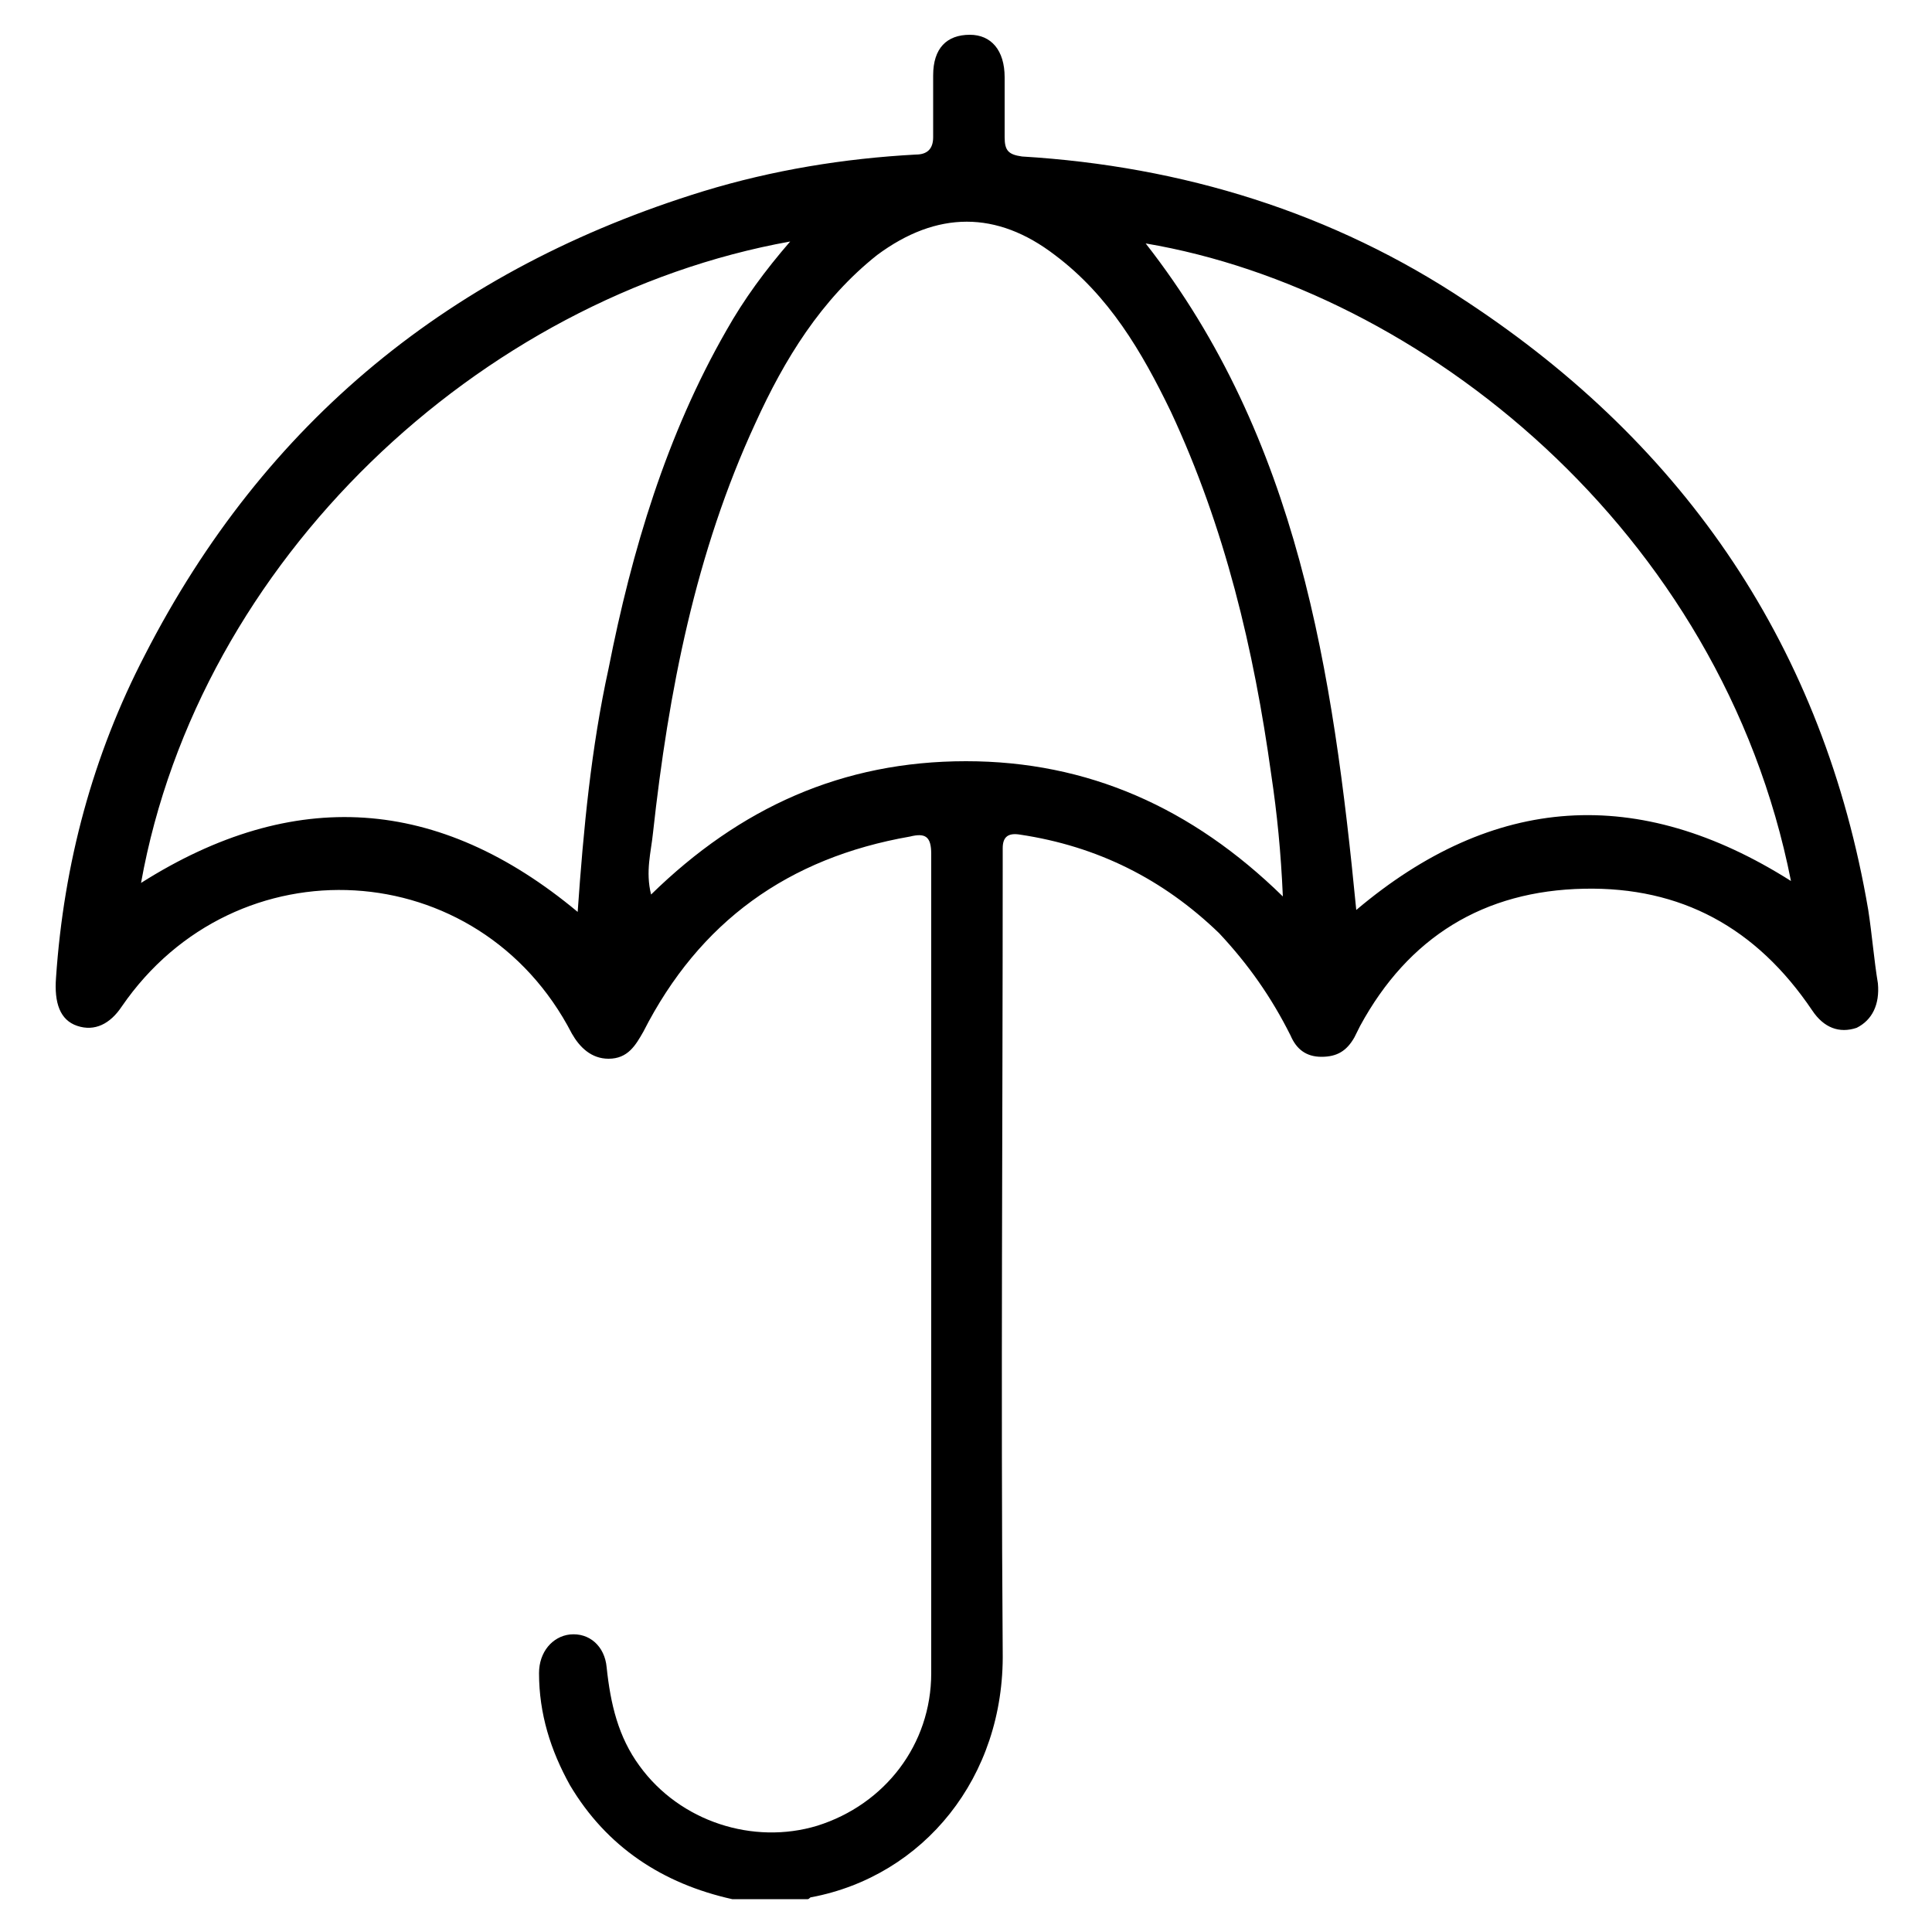 <?xml version="1.0" encoding="UTF-8"?> <svg xmlns="http://www.w3.org/2000/svg" xmlns:xlink="http://www.w3.org/1999/xlink" version="1.1" id="Capa_1" x="0px" y="0px" viewBox="0 0 100 100" style="enable-background:new 0 0 100 100;" xml:space="preserve"> <g> <path d="M37.9,98.3c-3.6-0.8-6.5-2.7-8.4-5.9c-1-1.8-1.6-3.7-1.6-5.8c0-1.1,0.7-1.9,1.6-2c1-0.1,1.8,0.6,1.9,1.7 c0.2,1.9,0.6,3.6,1.7,5.1c2.1,2.9,5.9,4.1,9.2,3.1c3.5-1.1,5.9-4.2,5.9-7.9c0-14.1,0-28.3,0-42.4c0-0.9-0.3-1.1-1.1-0.9 c-6.3,1.1-10.9,4.4-13.8,10.1c-0.4,0.7-0.8,1.4-1.8,1.4c-0.9,0-1.5-0.6-1.9-1.3c-4.8-9.3-17.4-10-23.3-1.4C5.7,53,4.9,53.4,4,53.1 c-0.9-0.3-1.2-1.2-1.1-2.5c0.4-5.9,1.9-11.5,4.6-16.7c6.2-12.1,15.9-20,28.9-24c3.6-1.1,7.3-1.7,11-1.9c0.6,0,0.9-0.3,0.9-0.9 c0-1.1,0-2.1,0-3.2c0-1.4,0.7-2.1,1.9-2.1c1.1,0,1.8,0.8,1.8,2.2c0,1,0,2.1,0,3.1c0,0.7,0.2,0.9,0.9,1c8.3,0.5,16.1,2.9,23,7.5 c11.4,7.5,18.5,18,20.8,31.5c0.2,1.3,0.3,2.6,0.5,3.8c0.1,1.1-0.3,1.9-1.1,2.3c-0.9,0.3-1.7,0-2.3-0.9C90.9,48,87,45.9,82,46 c-5.2,0.1-9.1,2.5-11.6,7.1c-0.1,0.2-0.2,0.4-0.3,0.6c-0.4,0.7-0.9,1-1.7,1c-0.8,0-1.3-0.4-1.6-1.1c-1-2-2.2-3.7-3.7-5.3 c-2.9-2.8-6.3-4.5-10.3-5.1c-0.6-0.1-0.9,0.1-0.9,0.7c0,0.3,0,0.6,0,0.8c0,13.6-0.1,27.2,0,40.8C52,92,47.8,97.1,42,98.2 c-0.1,0-0.1,0.1-0.2,0.1C40.6,98.3,39.2,98.3,37.9,98.3z M66.4,46.4c-0.1-2.3-0.3-4.3-0.6-6.3c-0.9-6.5-2.4-12.8-5.2-18.8 c-1.5-3.1-3.2-6-6-8.1c-3-2.3-6.1-2.3-9.2,0c-2.9,2.3-4.8,5.4-6.3,8.7c-3.1,6.7-4.5,13.9-5.3,21.2c-0.1,1-0.4,2-0.1,3.2 c4.6-4.5,9.9-6.9,16.3-6.9C56.3,39.4,61.7,41.8,66.4,46.4z M7.3,45.7c7.9-5,15.4-4.5,22.6,1.5c0.3-4.3,0.7-8.5,1.6-12.6 c1.2-6.1,3-12.1,6.1-17.5c0.9-1.6,2-3.1,3.3-4.6C24.8,15.4,10.3,29,7.3,45.7z M70.2,47.1c7.1-6,14.6-6.5,22.5-1.5 C89.1,27.4,73.5,15,59.3,12.6C67.2,22.7,69,34.8,70.2,47.1z"></path> </g> </svg> 